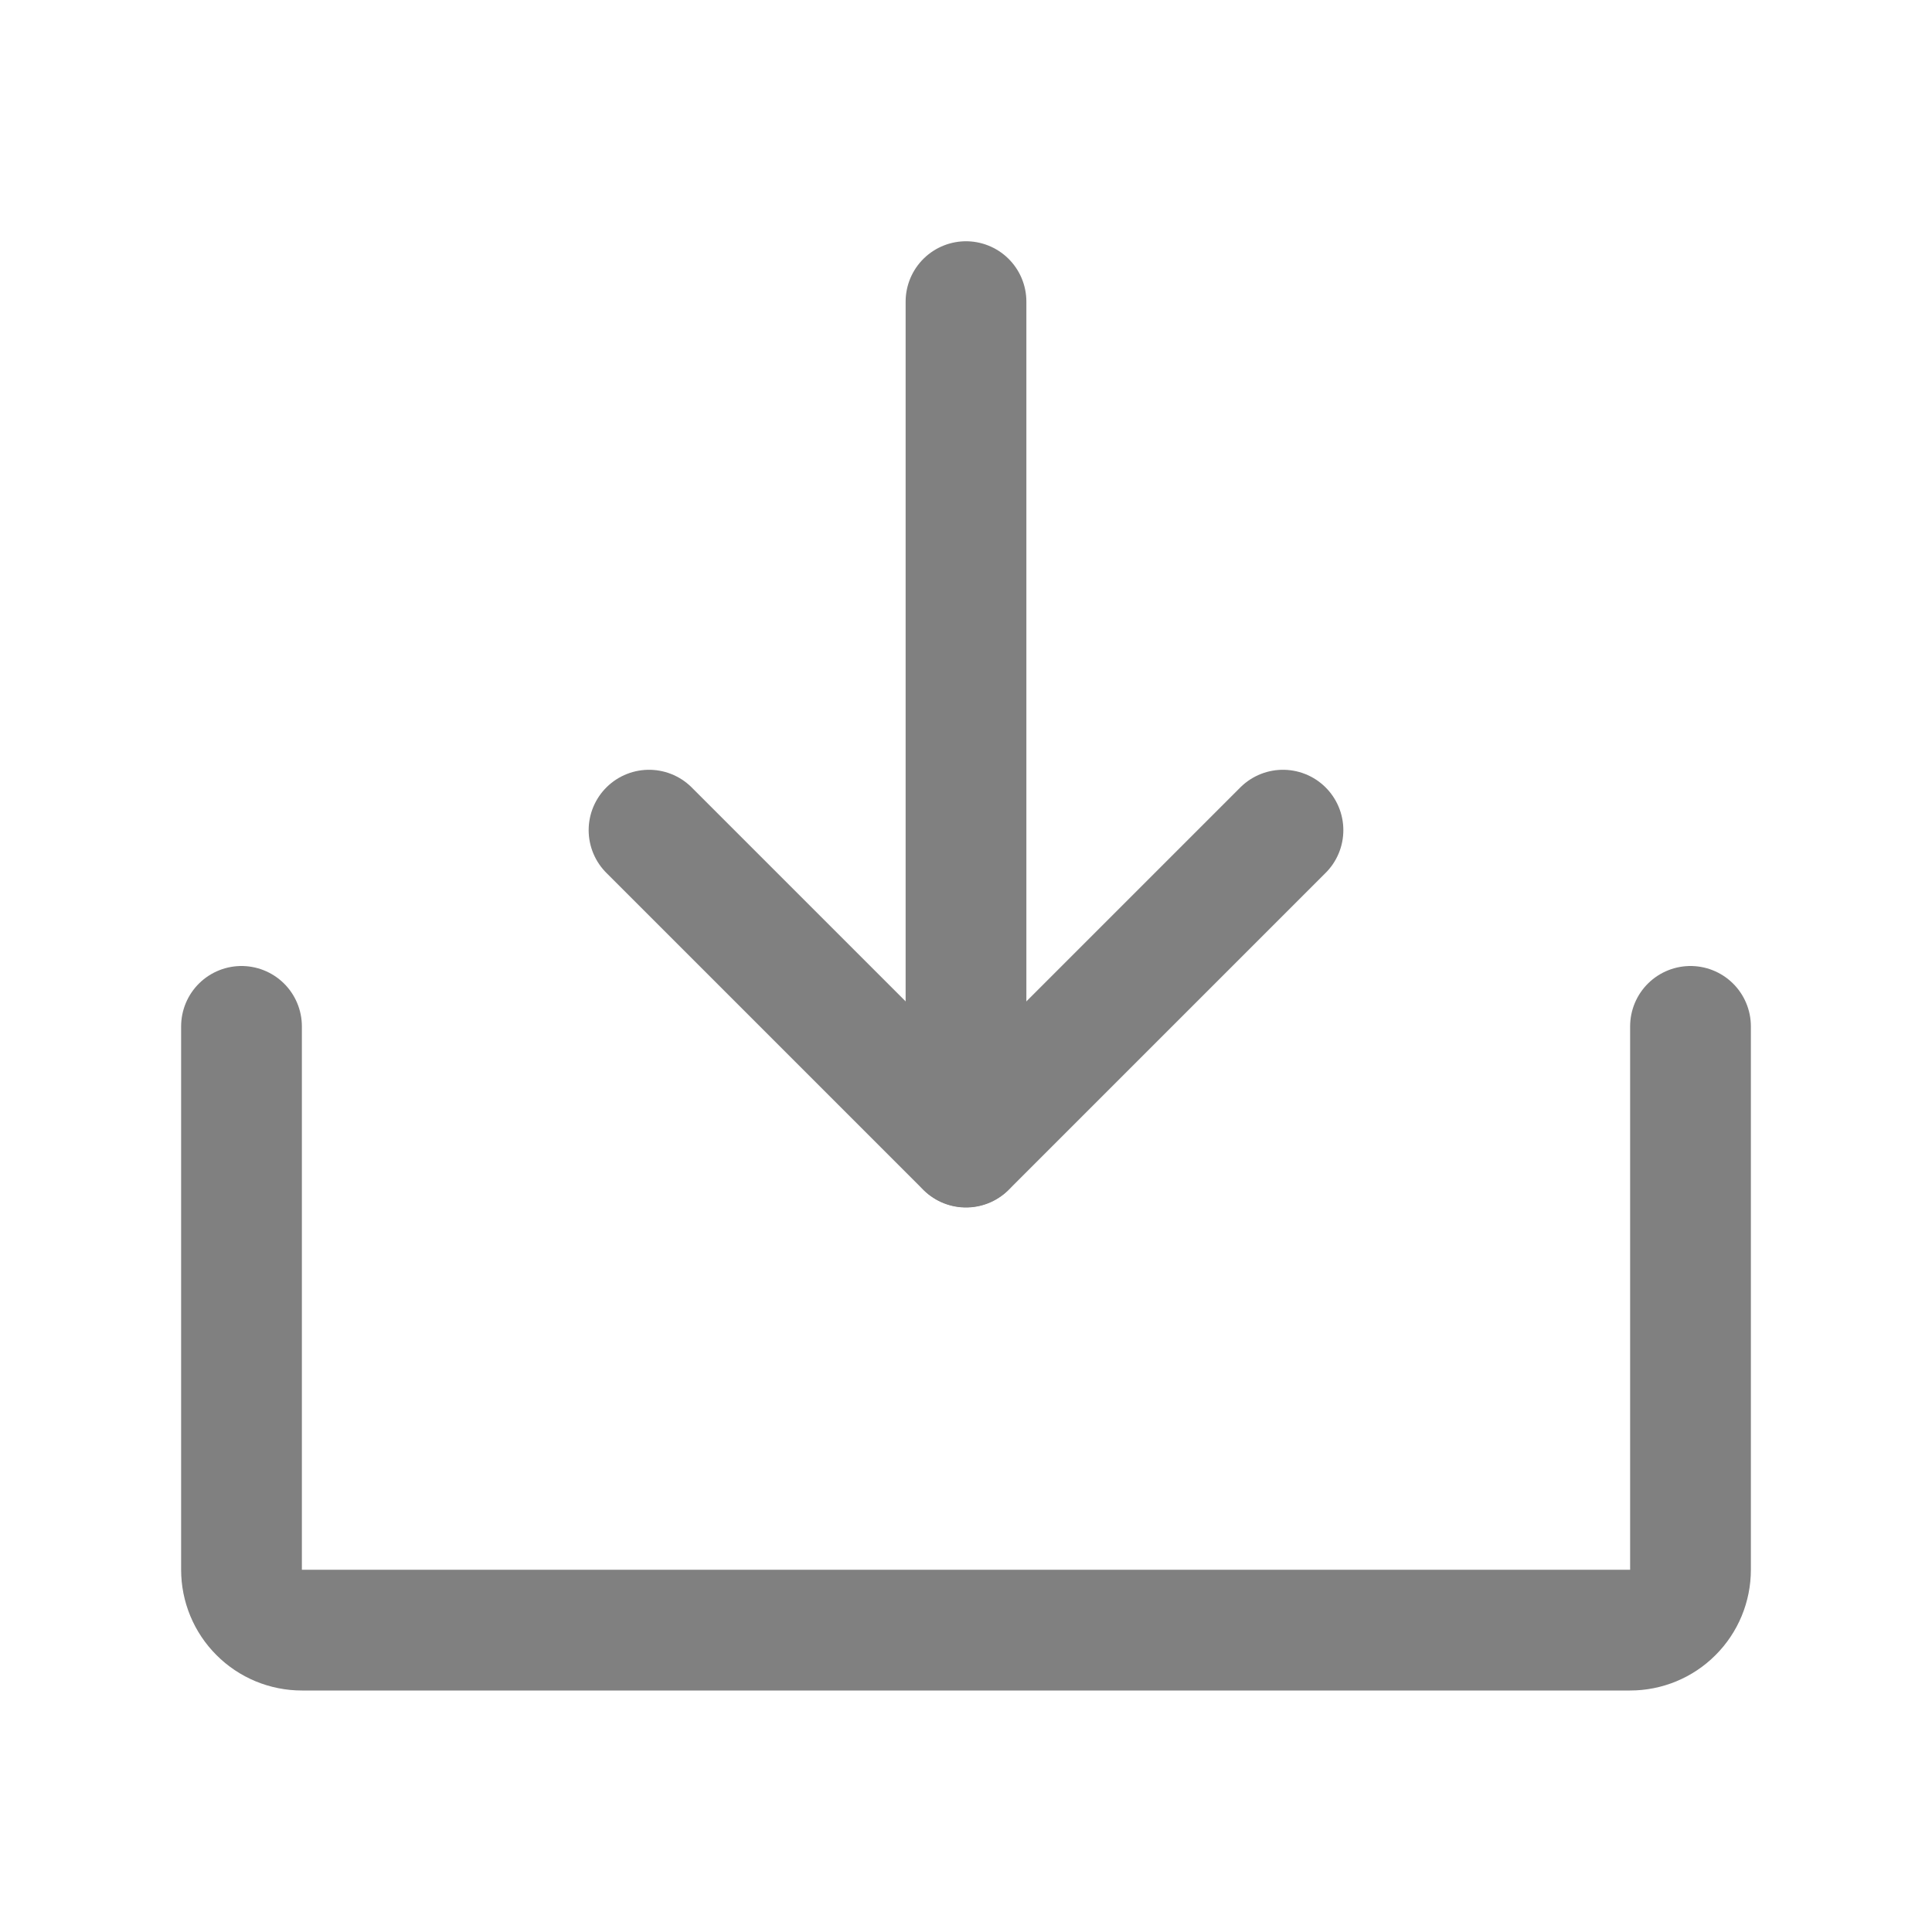 <?xml version="1.0" encoding="UTF-8"?> <svg xmlns="http://www.w3.org/2000/svg" width="32" height="32" viewBox="0 0 32 32" fill="none"> <path d="M10.75 13.75L16 19L21.25 13.75" stroke="#808080" stroke-width="2" stroke-linecap="round" stroke-linejoin="round"></path> <path d="M16 4.996V18.996" stroke="#808080" stroke-width="2" stroke-linecap="round" stroke-linejoin="round"></path> <path d="M28 17V26C28 26.265 27.895 26.52 27.707 26.707C27.52 26.895 27.265 27 27 27H5C4.735 27 4.48 26.895 4.293 26.707C4.105 26.52 4 26.265 4 26V17" stroke="#808080" stroke-width="2" stroke-linecap="round" stroke-linejoin="round"></path> </svg> 